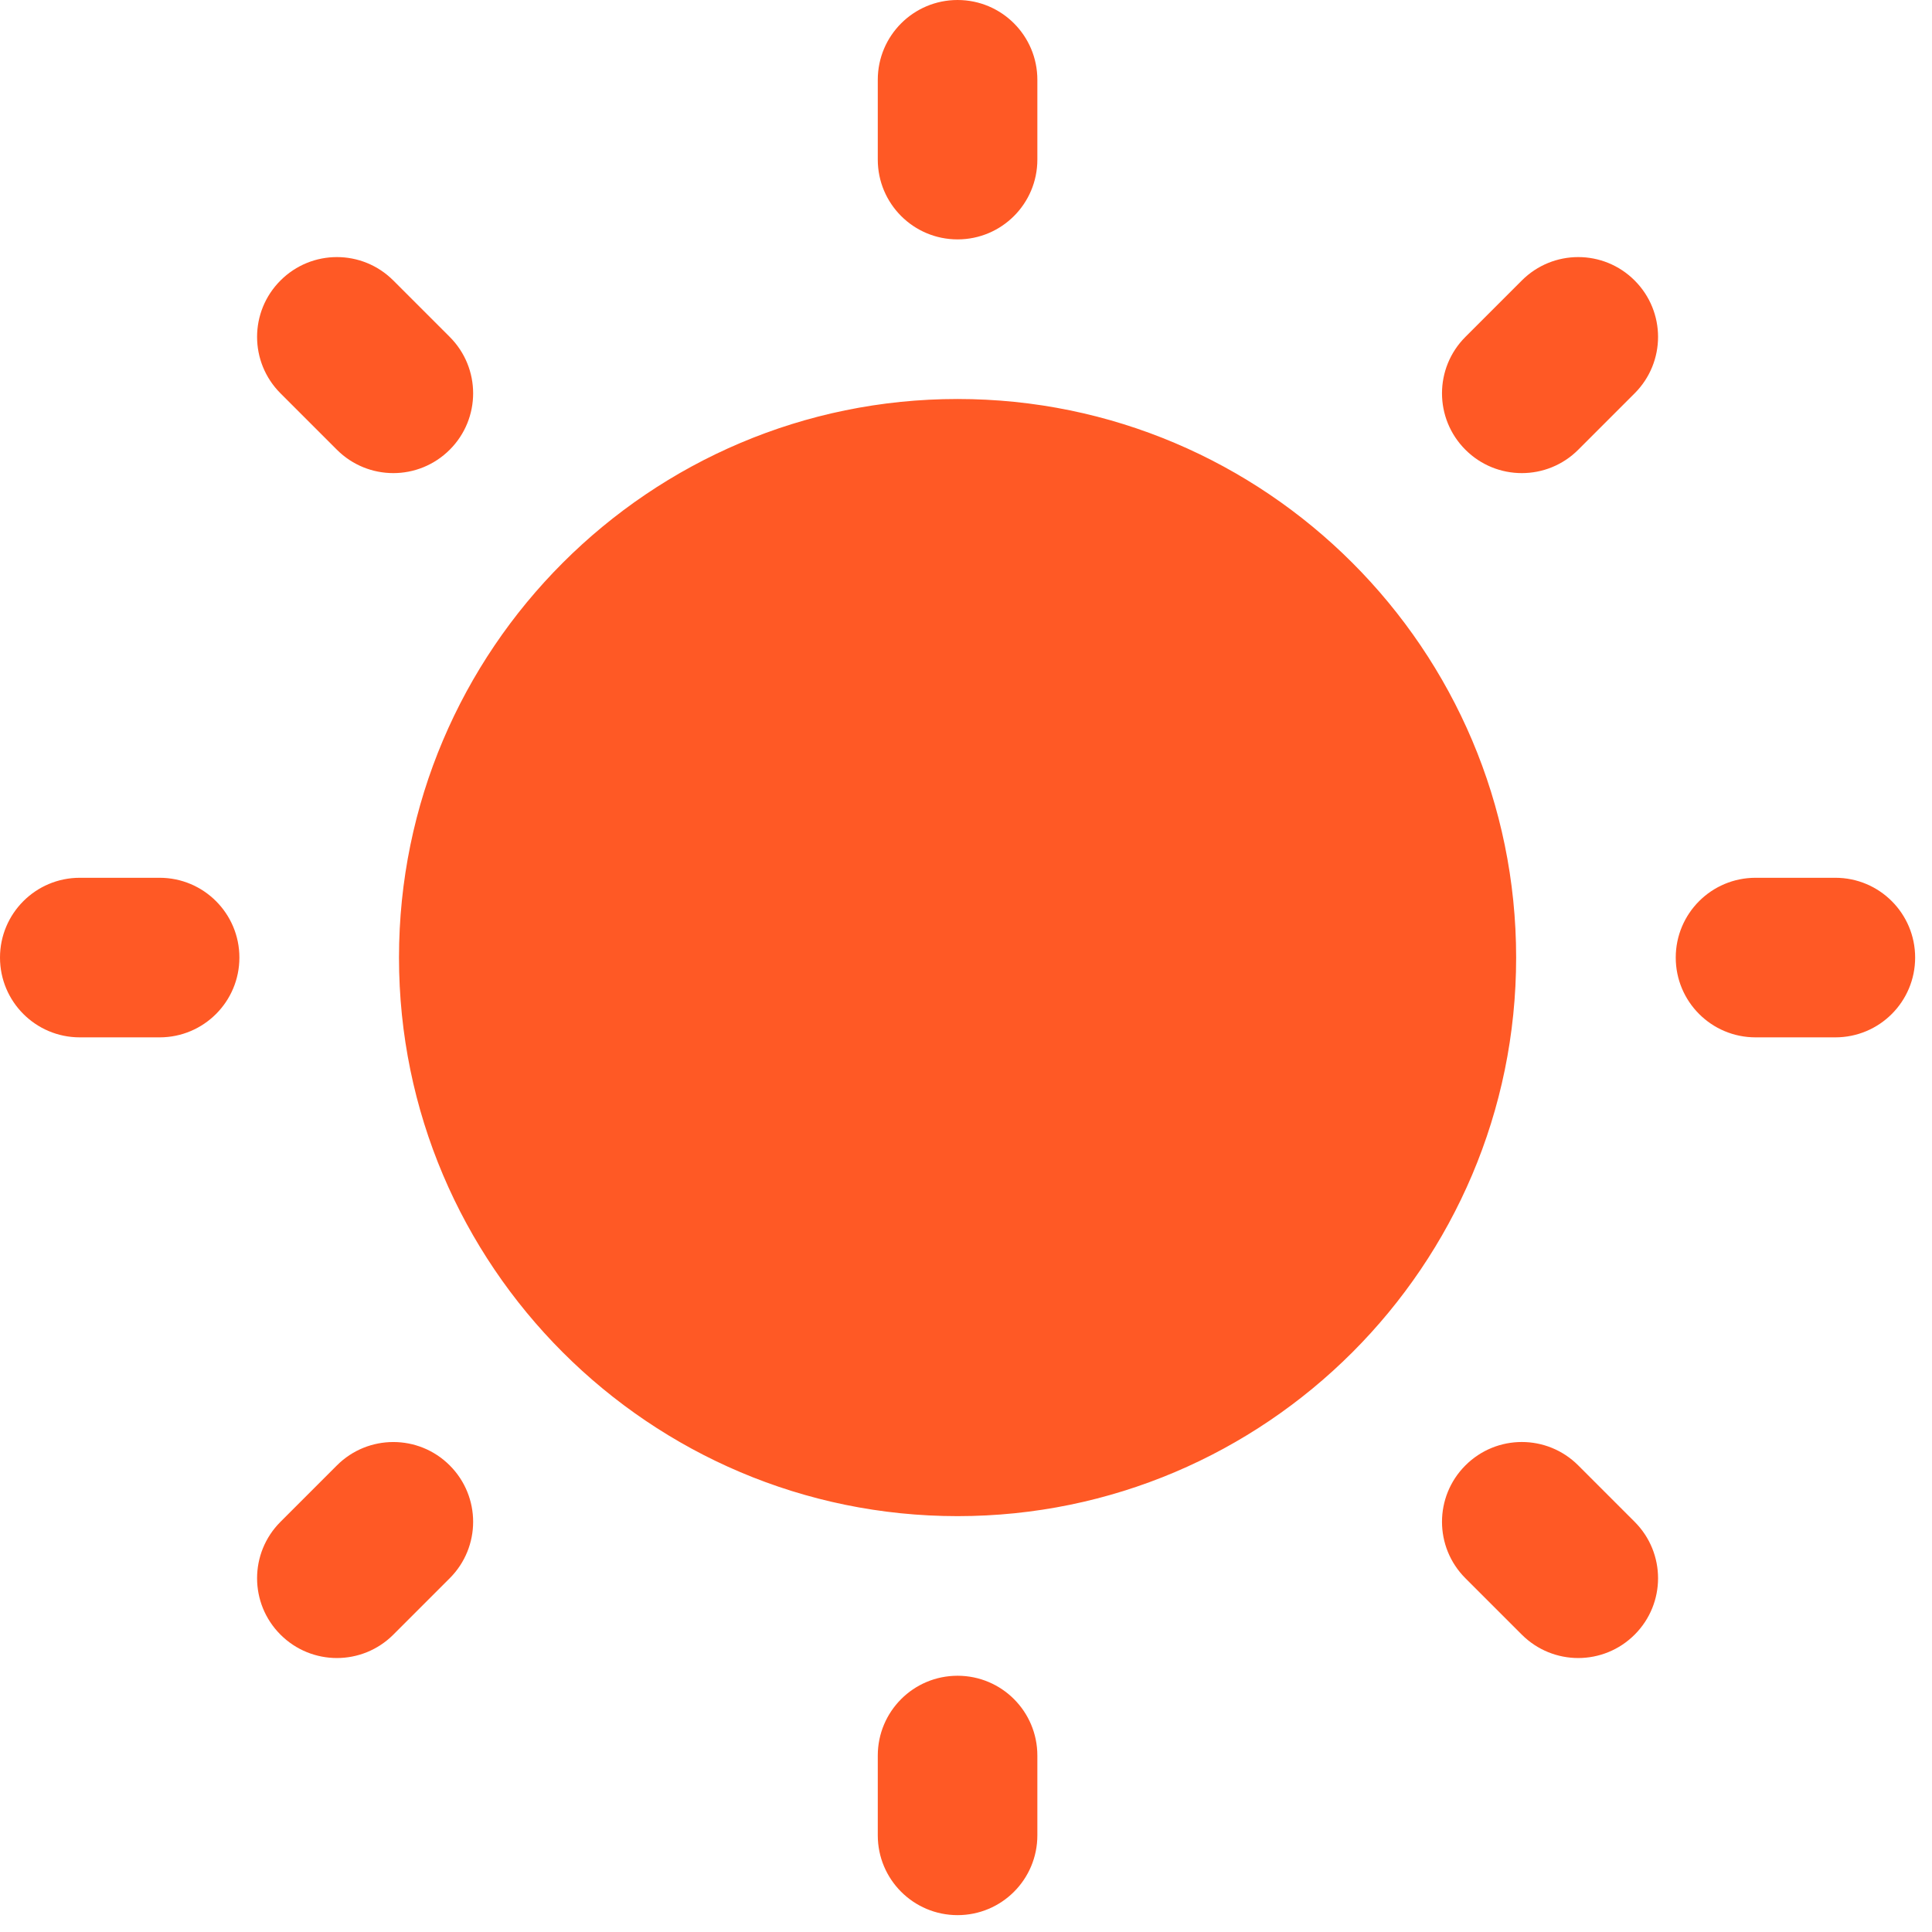 <?xml version="1.0" encoding="UTF-8"?> <svg xmlns="http://www.w3.org/2000/svg" width="77" height="77" viewBox="0 0 77 77" fill="none"><g clip-path="url(#clip0_87_1321)"><path d="M38.164 15.902C25.891 15.902 15.902 25.888 15.902 38.164C15.902 50.44 25.891 60.426 38.164 60.426C50.437 60.426 60.426 50.44 60.426 38.164C60.426 25.888 50.437 15.902 38.164 15.902ZM38.164 9.541C39.923 9.541 41.344 8.116 41.344 6.361V3.18C41.344 1.425 39.923 0 38.164 0C36.405 0 34.984 1.425 34.984 3.18V6.361C34.984 8.116 36.405 9.541 38.164 9.541ZM38.164 66.787C36.405 66.787 34.984 68.212 34.984 69.968V73.148C34.984 74.903 36.405 76.328 38.164 76.328C39.923 76.328 41.344 74.903 41.344 73.148V69.968C41.344 68.212 39.923 66.787 38.164 66.787ZM73.148 34.984H69.968C68.209 34.984 66.787 36.409 66.787 38.164C66.787 39.92 68.209 41.344 69.968 41.344H73.148C74.907 41.344 76.328 39.92 76.328 38.164C76.328 36.409 74.907 34.984 73.148 34.984ZM6.361 34.984H3.18C1.422 34.984 0 36.409 0 38.164C0 39.92 1.422 41.344 3.18 41.344H6.361C8.119 41.344 9.541 39.92 9.541 38.164C9.541 36.409 8.119 34.984 6.361 34.984ZM60.652 11.179L58.404 13.427C57.16 14.671 57.16 16.681 58.404 17.924C59.024 18.545 59.838 18.856 60.652 18.856C61.467 18.856 62.281 18.545 62.901 17.924L65.149 15.676C66.393 14.432 66.393 12.422 65.149 11.179C63.906 9.935 61.896 9.935 60.652 11.179ZM13.427 58.404L11.179 60.652C9.935 61.896 9.935 63.906 11.179 65.149C11.799 65.769 12.613 66.081 13.427 66.081C14.242 66.081 15.056 65.769 15.676 65.149L17.924 62.901C19.168 61.657 19.168 59.647 17.924 58.404C16.681 57.16 14.668 57.163 13.427 58.404ZM62.901 58.404C61.657 57.16 59.647 57.16 58.404 58.404C57.16 59.647 57.16 61.657 58.404 62.901L60.652 65.149C61.273 65.769 62.087 66.081 62.901 66.081C63.715 66.081 64.529 65.769 65.149 65.149C66.393 63.906 66.393 61.896 65.149 60.652L62.901 58.404ZM13.427 17.924C14.048 18.545 14.862 18.856 15.676 18.856C16.49 18.856 17.301 18.545 17.924 17.924C19.168 16.681 19.168 14.671 17.924 13.427L15.676 11.179C14.432 9.935 12.422 9.935 11.179 11.179C9.935 12.422 9.935 14.432 11.179 15.676L13.427 17.924Z" fill="#FF5925"></path></g><defs><clipPath id="clip0_87_1321"><rect width="76.328" height="76.328" fill="white"></rect></clipPath></defs></svg> 